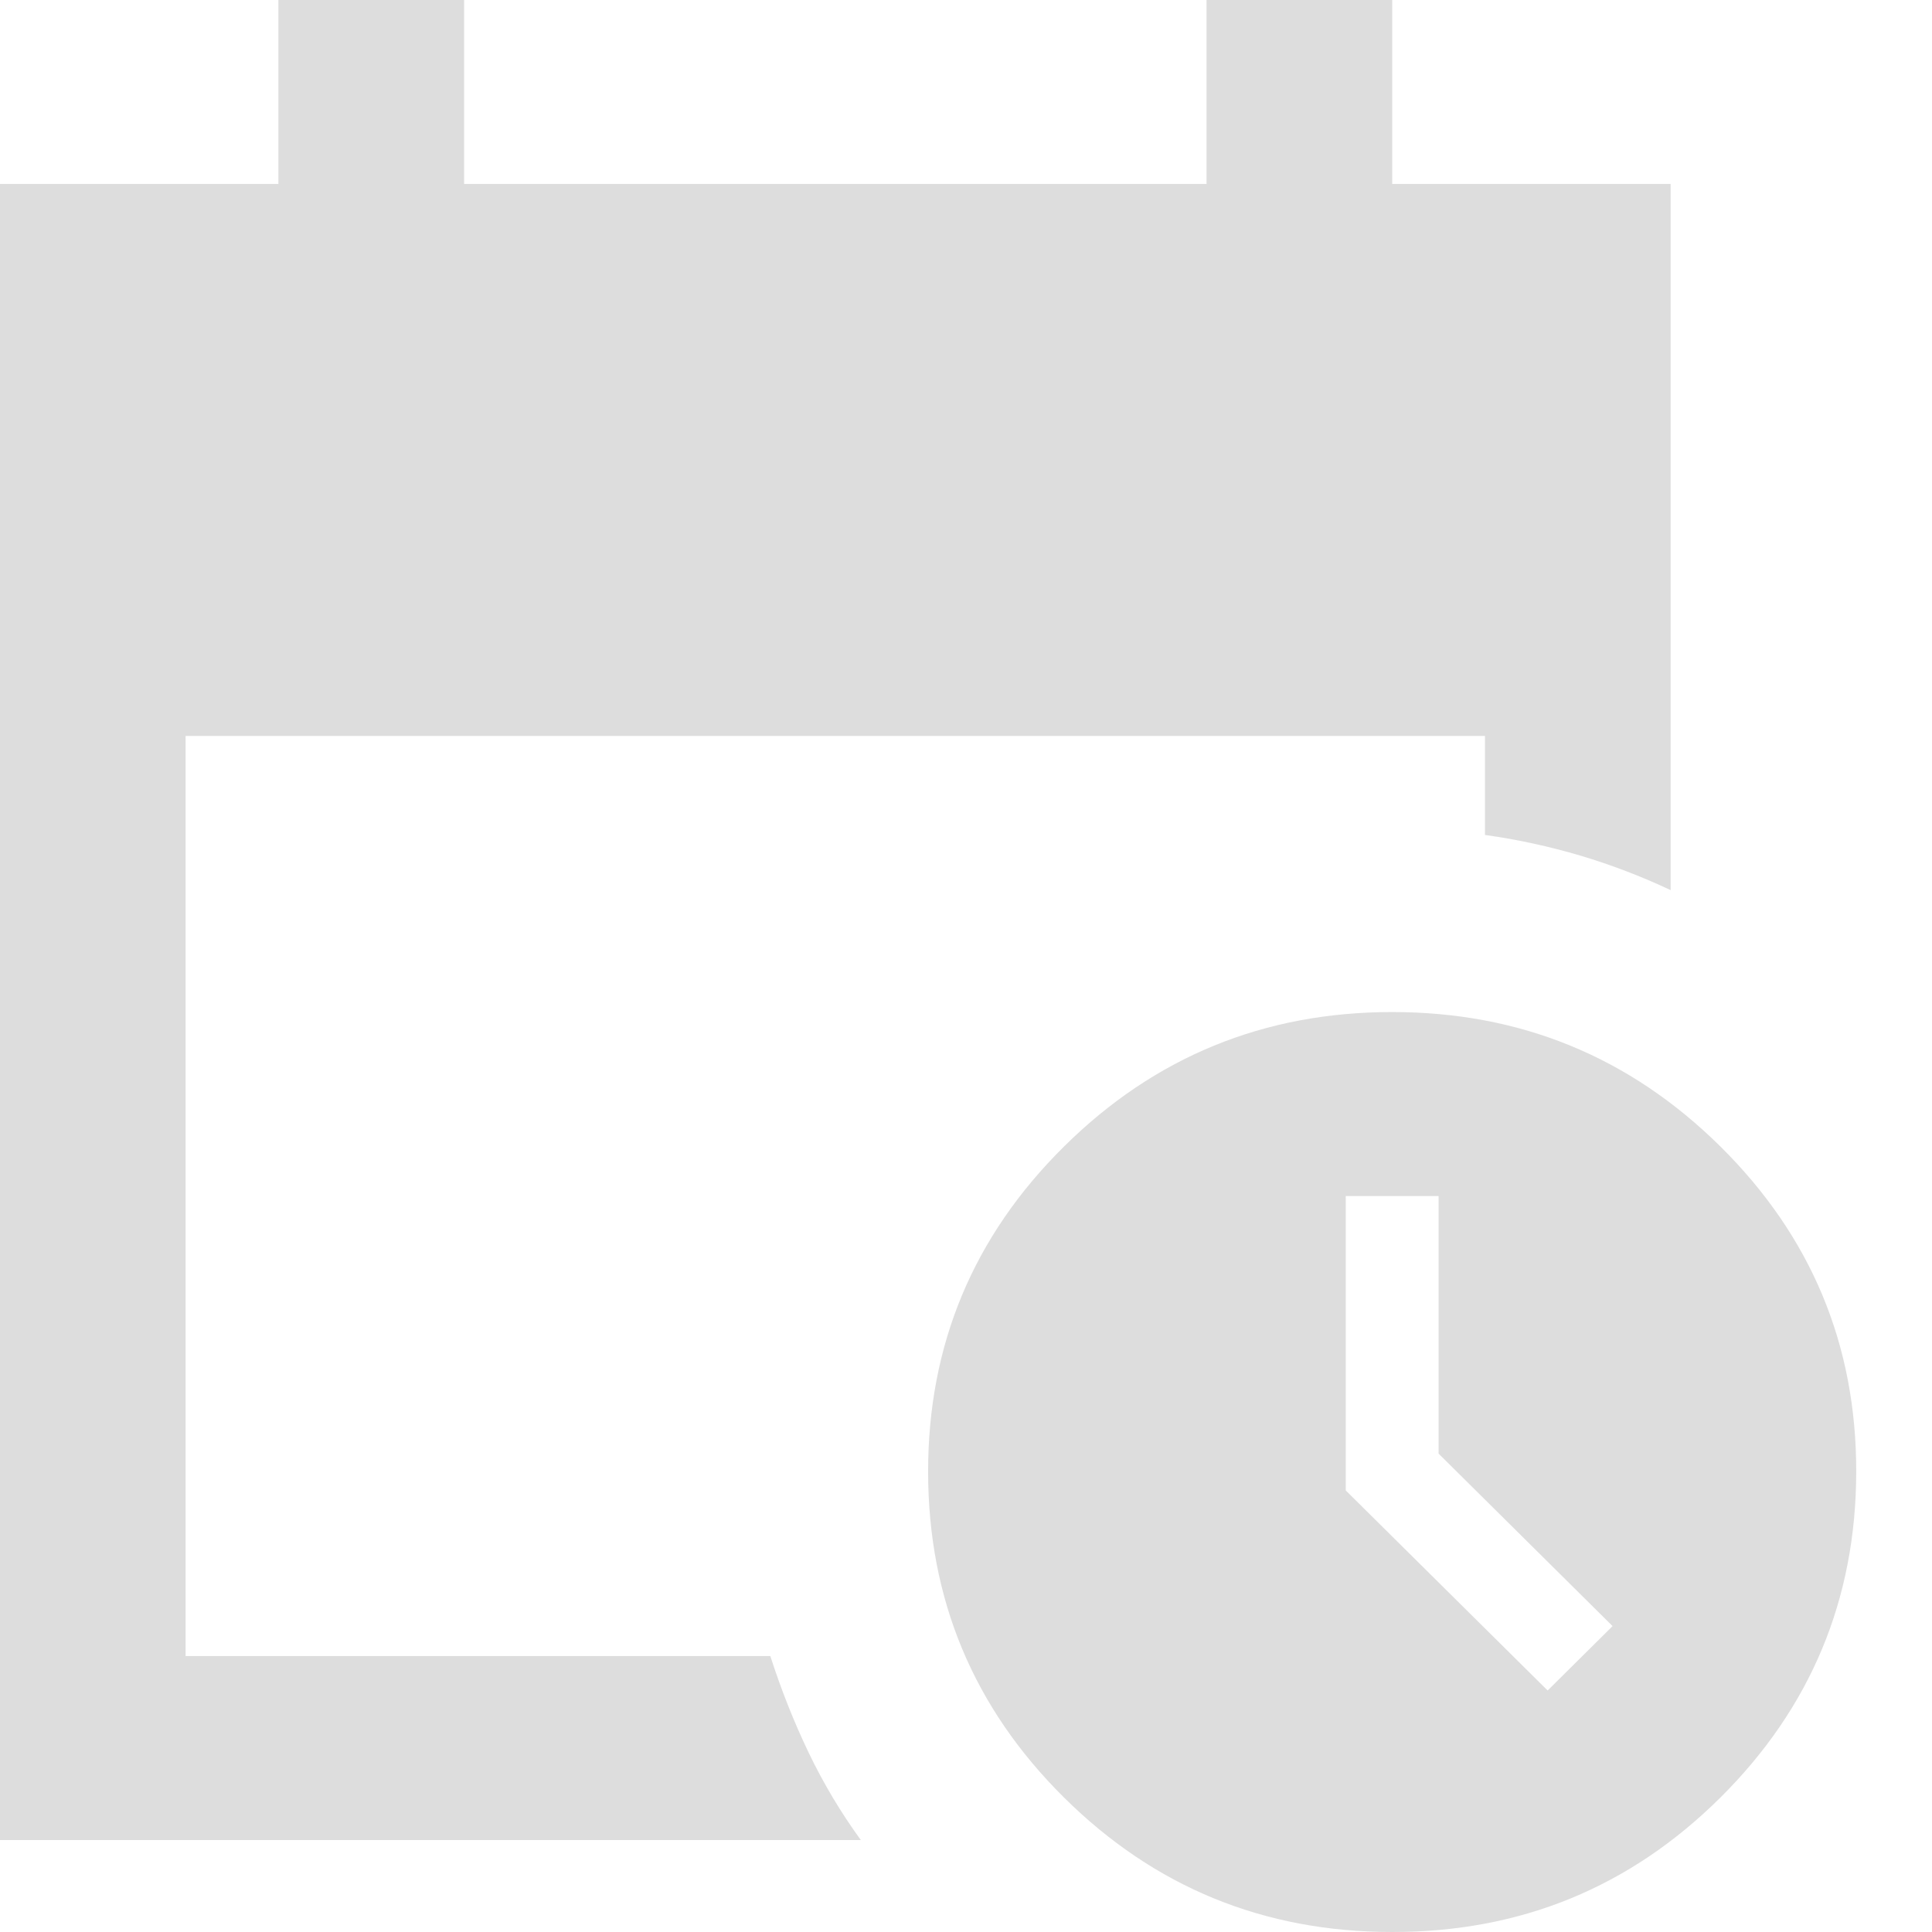 <svg width="18" height="18" viewBox="0 0 18 18" fill="none" xmlns="http://www.w3.org/2000/svg">
<path d="M0 17.143V1.714H2.594V0H4.324V1.714H11.241V0H12.971V1.714H15.565V8.293C15.291 8.164 15.01 8.057 14.722 7.971C14.433 7.886 14.138 7.821 13.835 7.779V6.857H1.729V15.429H7.177C7.278 15.743 7.397 16.043 7.534 16.329C7.671 16.614 7.833 16.886 8.02 17.143H0ZM12.971 18C11.774 18 10.755 17.582 9.912 16.746C9.069 15.91 8.648 14.899 8.647 13.714C8.646 12.529 9.068 11.519 9.912 10.683C10.756 9.847 11.776 9.429 12.971 9.429C14.166 9.429 15.185 9.847 16.03 10.683C16.874 11.519 17.296 12.529 17.294 13.714C17.292 14.899 16.871 15.91 16.029 16.747C15.187 17.583 14.168 18.001 12.971 18ZM14.419 15.75L15.024 15.15L13.403 13.543V11.143H12.538V13.886L14.419 15.75Z" fill="#DDDDDD"/>
</svg>
